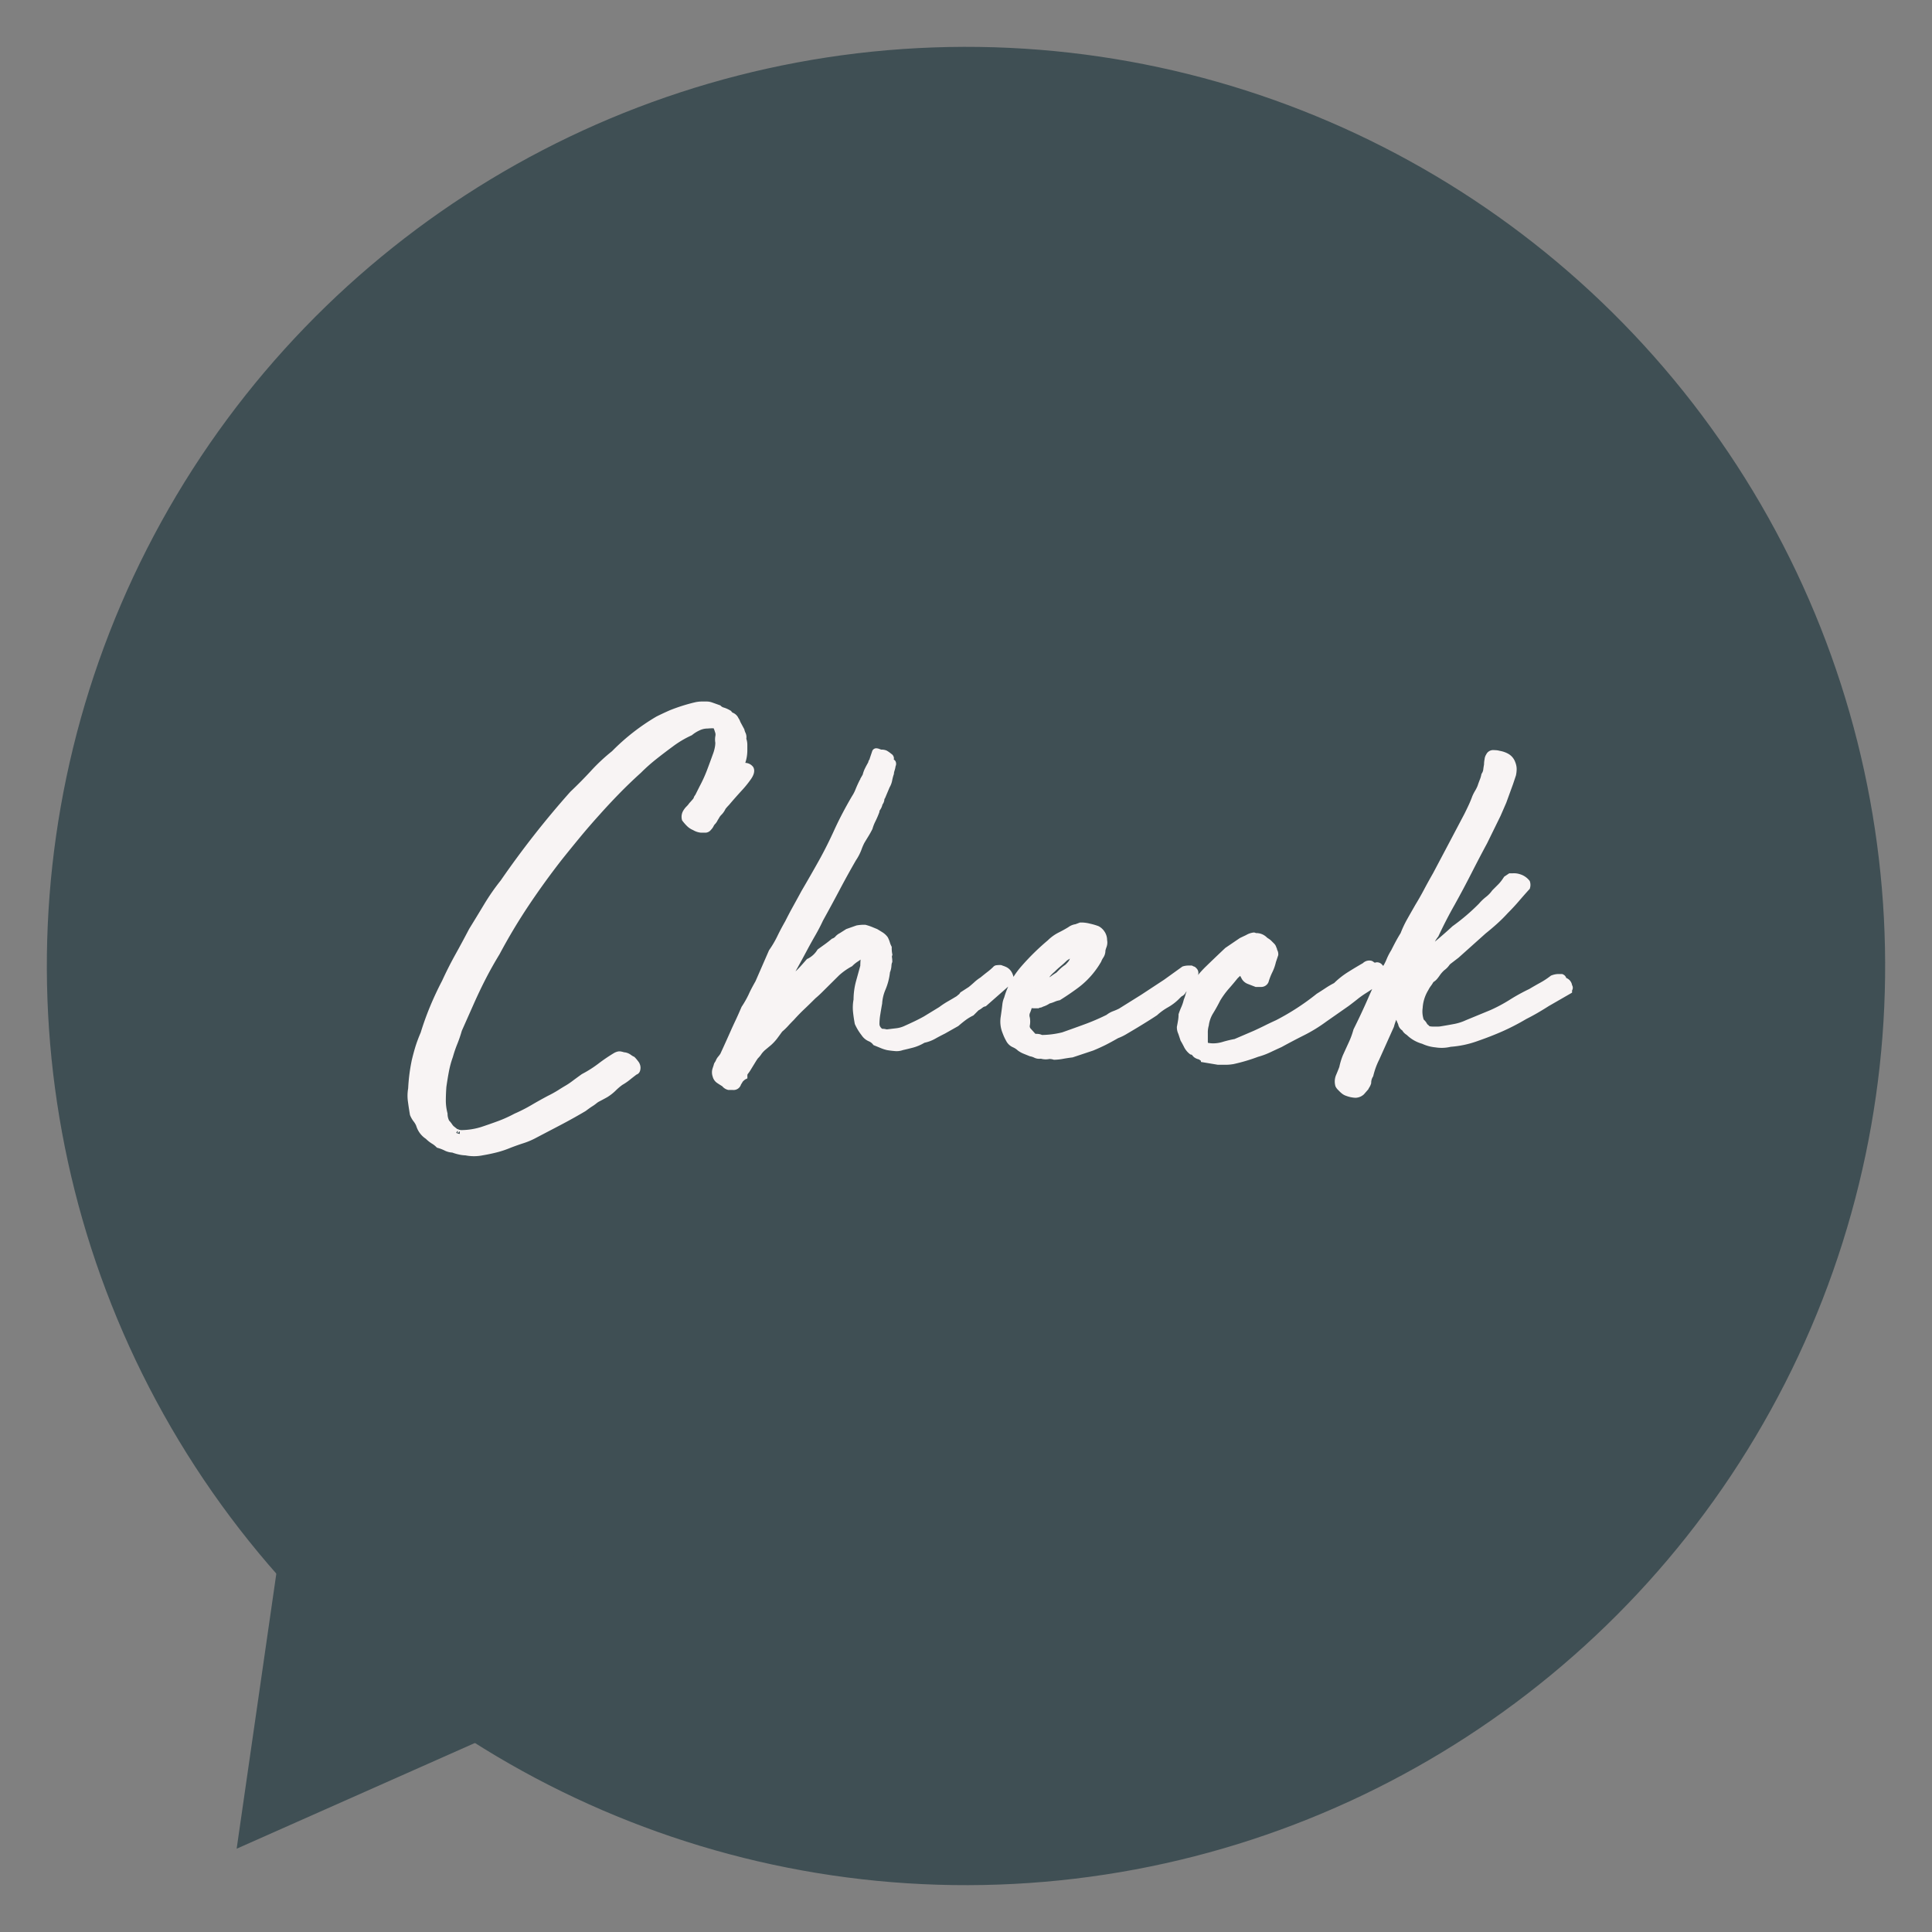 <svg xmlns="http://www.w3.org/2000/svg" width="241.722" height="241.722" viewBox="0 0 241.722 241.722"><rect x="0" y="0" width="241.722" height="241.722" fill="#808080" stroke="none"/><g transform="translate(-839.127 -7416.5)"><g transform="translate(4006.729 6076.906) rotate(87)"><circle cx="115" cy="115" r="115" transform="translate(1184 3004)" fill="#3f4f54"/><path d="M32.194.074,64.676,52.2.125,51.966Z" transform="translate(1350.984 3152.325) rotate(11)" fill="#3f4f54"/></g><path d="M-34.02-47.25a3.732,3.732,0,0,1,.84-.07h.455a1.431,1.431,0,0,1,.455.07l.98.35a1.305,1.305,0,0,0,.56.315,3.087,3.087,0,0,1,.7.315.856.856,0,0,0,.385.315.856.856,0,0,1,.385.315,2.289,2.289,0,0,0,.14.245,1.372,1.372,0,0,1,.14.315l.49.91a2.4,2.4,0,0,0,.175.49.871.871,0,0,1,.035.56,1.873,1.873,0,0,1,.14.7v.77a4.71,4.71,0,0,1-.35,1.68,1.147,1.147,0,0,0-.14.175q-.07.105.07.1,1.05,0,1.225.315t-.245.945a12.67,12.67,0,0,1-1.19,1.47q-.77.84-1.54,1.75-.14.14-.35.385t-.21.315a2.023,2.023,0,0,1-.385.525,2.023,2.023,0,0,0-.385.525,3.424,3.424,0,0,0-.21.35,1.1,1.1,0,0,1-.21.28,1.332,1.332,0,0,0-.245.35,1.332,1.332,0,0,1-.245.35q-.21.21-.28.21h-.63a2.2,2.2,0,0,1-.77-.28,1.865,1.865,0,0,1-.63-.42,5.256,5.256,0,0,1-.49-.56,1.02,1.02,0,0,1,.07-.63,2.023,2.023,0,0,1,.385-.525,3.074,3.074,0,0,0,.385-.455q.14-.14.56-.63a.2.2,0,0,1,.07-.14.4.4,0,0,1,.14-.28l.56-1.12a17.845,17.845,0,0,0,.945-2.065q.385-1.015.735-1.995a5.519,5.519,0,0,0,.245-.805,3.89,3.89,0,0,0,.1-.875,1.946,1.946,0,0,1,0-.735,1.31,1.31,0,0,0-.07-.735q-.21-.7-.385-.77a3.744,3.744,0,0,0-1.085,0,2.7,2.7,0,0,0-1.155.28,4.71,4.71,0,0,0-1.015.63,13.057,13.057,0,0,0-2.45,1.47q-1.05.77-2.065,1.575A22.439,22.439,0,0,0-41.3-39.27q-1.47,1.33-2.765,2.66t-2.415,2.59q-1.33,1.47-2.485,2.87t-2.275,2.8q-2.24,2.87-4.2,5.81t-3.64,6.09q-.98,1.61-1.785,3.185T-62.44-9.94l-1.4,3.15a15.285,15.285,0,0,1-.56,1.645A15.285,15.285,0,0,0-64.96-3.5a12.485,12.485,0,0,0-.525,1.925Q-65.66-.63-65.8.35q-.07.98-.07,1.785a6.768,6.768,0,0,0,.21,1.645,2.485,2.485,0,0,0,.28,1.12,2.781,2.781,0,0,1,.35.42,2.294,2.294,0,0,0,.28.35l.35.28v.07a.062.062,0,0,0,.07.07.564.564,0,0,0,.245.07.237.237,0,0,1,.175.07q.42.07.315.07h.245a9.059,9.059,0,0,0,2.59-.42q1.05-.35,2.1-.735a16.631,16.631,0,0,0,2.1-.945,20.329,20.329,0,0,0,2.135-1.085Q-53.41,2.52-52.36,1.96a14.724,14.724,0,0,0,1.33-.735q.49-.315.91-.56a8.754,8.754,0,0,0,.84-.56q.42-.315,1.19-.875a14.788,14.788,0,0,0,2.1-1.33,20.557,20.557,0,0,1,1.96-1.33,1.368,1.368,0,0,1,.28-.105.639.639,0,0,1,.35.035.311.311,0,0,1,.14.035.487.487,0,0,0,.21.035,1.229,1.229,0,0,1,.525.21,2.582,2.582,0,0,0,.455.28,4.092,4.092,0,0,1,.35.42.864.864,0,0,1,.21.49q0,.42-.21.42-.56.42-.945.735a6.367,6.367,0,0,1-.875.595,7.214,7.214,0,0,0-.91.77,5.5,5.5,0,0,1-.98.77q-.63.35-.91.49a2.527,2.527,0,0,0-.49.315,4.451,4.451,0,0,1-.49.35q-.28.175-.84.595-1.54.91-3.08,1.715L-54.25,6.3a8.774,8.774,0,0,1-1.54.665q-.77.245-1.68.595a11.821,11.821,0,0,1-1.68.56q-.84.21-1.68.35a4.957,4.957,0,0,1-2.03,0,3.632,3.632,0,0,1-.805-.1,5.519,5.519,0,0,1-.805-.245,1.864,1.864,0,0,1-.84-.21,5.263,5.263,0,0,0-.91-.35,3.255,3.255,0,0,0-.63-.49,3.68,3.68,0,0,1-.7-.56,2.458,2.458,0,0,1-1.05-1.4,2.737,2.737,0,0,0-.385-.665,2.736,2.736,0,0,1-.385-.665q-.14-.84-.245-1.61A4.874,4.874,0,0,1-69.58.63a22.029,22.029,0,0,1,.42-3.36q.21-.91.455-1.715A17.585,17.585,0,0,1-68.04-6.23q.49-1.61,1.155-3.22t1.5-3.22q.77-1.68,1.645-3.255t1.715-3.185q.91-1.47,1.855-3.045A26.954,26.954,0,0,1-58.1-25.13q2.03-2.94,4.2-5.7t4.48-5.355q1.33-1.26,2.59-2.625a22.567,22.567,0,0,1,2.59-2.415,26.377,26.377,0,0,1,5.46-4.27q.7-.35,1.645-.77A22.026,22.026,0,0,1-34.02-47.25Zm22.47,5.81q0-.07.28.035a1.5,1.5,0,0,0,.35.1,1.2,1.2,0,0,1,.49.07,3.5,3.5,0,0,1,.49.35q.21.14.1.21t.035.28q0,.35.175.28t.035.28a2.038,2.038,0,0,1-.1.49,2.038,2.038,0,0,0-.105.49,5.877,5.877,0,0,0-.21.805,2.176,2.176,0,0,1-.28.735l-.56,1.33a.475.475,0,0,0-.14.35.864.864,0,0,1-.21.49,1.525,1.525,0,0,1-.245.6.8.8,0,0,0-.175.455,10.925,10.925,0,0,1-.455,1.05,5.682,5.682,0,0,0-.385.98q-.21.42-.49.875t-.49.805a7.682,7.682,0,0,0-.42.98,6.055,6.055,0,0,1-.63,1.19q-1.05,1.82-2.03,3.675t-2.1,3.885q-.42.91-.945,1.82t-1.085,1.96q-.56,1.05-1.085,2T-22.75-12.95q-.21.35-.42.735a6.878,6.878,0,0,0-.35.735,12.856,12.856,0,0,1,.945-.98q.455-.42.945-.91a10.814,10.814,0,0,0,.91-.875q.42-.455.84-.945a3.424,3.424,0,0,0,1.4-1.26q.49-.35.875-.63t.805-.63a1.292,1.292,0,0,0,.525-.35,1.392,1.392,0,0,1,.455-.35l.77-.49,1.19-.42a4.8,4.8,0,0,1,.91-.07,6.619,6.619,0,0,1,.735.245q.245.105.6.245.35.21.63.385a1.81,1.81,0,0,1,.49.455,3.073,3.073,0,0,1,.21.525,3.073,3.073,0,0,0,.21.525,4.348,4.348,0,0,0,.07.84.862.862,0,0,0-.035.42,2.551,2.551,0,0,1,.035.42,1.794,1.794,0,0,0-.105.56,1.923,1.923,0,0,1-.175.7,7.1,7.1,0,0,1-.56,2.17,5.647,5.647,0,0,0-.42,1.75q-.14.77-.245,1.435a7.9,7.9,0,0,0-.1,1.225,1.2,1.2,0,0,0,.28.77.4.4,0,0,1,.14.28h.14a.554.554,0,0,0,.35.07,1.151,1.151,0,0,1,.28.035,1.151,1.151,0,0,0,.28.035Q-9.59-6.37-9-6.44A3.9,3.9,0,0,0-7.91-6.72q.63-.28,1.3-.595t1.3-.665l1.96-1.19a10.228,10.228,0,0,1,1.12-.735q.56-.315,1.12-.665a1.7,1.7,0,0,1,.245-.21,1.028,1.028,0,0,0,.245-.28l.98-.63q.35-.28.735-.63a4.729,4.729,0,0,1,.735-.56q.42-.35.875-.7a8.256,8.256,0,0,0,.8-.7q0-.07.49-.07.07,0,.07.035t.14.035a2.716,2.716,0,0,1,.35.14,1.1,1.1,0,0,1,.28.21,1.216,1.216,0,0,1,.245.385,1.162,1.162,0,0,1,.1.455.331.331,0,0,1-.28.35L1.96-10.15a1.214,1.214,0,0,0-.49.245,2.527,2.527,0,0,1-.49.315l-.63.63a6.407,6.407,0,0,0-.98.595q-.42.315-.91.735l-1.61.91q-.7.35-1.26.665A4.253,4.253,0,0,1-5.67-5.6a5.28,5.28,0,0,1-1.365.6q-.665.175-1.3.315a1.78,1.78,0,0,1-.805.1q-.455-.035-.875-.1a4.136,4.136,0,0,1-.77-.245q-.42-.175-.77-.315a1.737,1.737,0,0,0-.7-.525,1.555,1.555,0,0,1-.7-.6,6.1,6.1,0,0,1-.77-1.26q-.14-.77-.21-1.435a5.061,5.061,0,0,1,.07-1.435,8.386,8.386,0,0,1,.28-2.17l.56-2.03q0-.28.035-.84t.035-.91l-.42.14a4.325,4.325,0,0,1-.735.6,4.326,4.326,0,0,0-.735.6,8.432,8.432,0,0,0-1.68,1.19l-.7.7-.7.7-.735.735q-.385.385-.805.735-.77.77-1.4,1.365T-22.19-8.33q-.42.42-.735.77a7.113,7.113,0,0,1-.735.7q-.35.49-.665.91a5.358,5.358,0,0,1-.805.84l-.63.525a3.732,3.732,0,0,0-.49.525,2.774,2.774,0,0,1-.385.49,1.951,1.951,0,0,0-.315.42l-.77,1.26q-.14.21-.28.385a.829.829,0,0,0-.14.525,2.562,2.562,0,0,0-.49.42,2.288,2.288,0,0,1-.14.245,2.288,2.288,0,0,0-.14.245q-.07.35-.56.35h-.49a.881.881,0,0,1-.49-.35q-.35-.21-.665-.42a.856.856,0,0,1-.385-.56,1.075,1.075,0,0,1,0-.77l.14-.42a.34.34,0,0,1,.07-.175,2.288,2.288,0,0,0,.14-.245,1.311,1.311,0,0,1,.245-.42,4.923,4.923,0,0,0,.315-.42q.42-.91.735-1.61t.595-1.33q.28-.63.6-1.3t.735-1.645a12.711,12.711,0,0,0,.91-1.61q.28-.63.84-1.61l1.68-3.85a13.141,13.141,0,0,0,1.05-1.785q.42-.875.98-1.855.49-.98,1.015-1.925t1.015-1.855q1.19-2.03,2.2-3.85t2-3.99q.91-1.96,2.1-3.99a5.138,5.138,0,0,0,.49-.945q.21-.525.49-1.085a.4.4,0,0,0,.14-.28l.28-.49a3.117,3.117,0,0,1,.28-.77q.21-.42.42-.77a.465.465,0,0,1,.1-.28.465.465,0,0,0,.1-.28ZM14.07-19.67h.21a4.293,4.293,0,0,1,.875.14,6.888,6.888,0,0,1,.945.28,1.466,1.466,0,0,1,.525.49,1.428,1.428,0,0,1,.245.84,1.134,1.134,0,0,1-.035.63,5.156,5.156,0,0,0-.175.56,1.124,1.124,0,0,1-.175.665,2.832,2.832,0,0,0-.315.595q-.21.35-.35.56t-.35.49a10.094,10.094,0,0,1-1.995,1.995q-1.085.805-2.2,1.505a3.155,3.155,0,0,0-.665.21,3.155,3.155,0,0,1-.665.21q-.07.14-.84.42a.285.285,0,0,1-.21.07.537.537,0,0,0-.21.07H8.19a.465.465,0,0,1-.245-.035.277.277,0,0,0-.175-.035q.07,0-.21-.14A3.87,3.87,0,0,1,7.28-9.1a1.252,1.252,0,0,0-.07.91,2.279,2.279,0,0,1,0,.805.908.908,0,0,0,.21.8l.63.7a.683.683,0,0,0,.49.14,1,1,0,0,1,.56.14,11.506,11.506,0,0,0,2.8-.35q1.19-.42,2.73-.98a27.848,27.848,0,0,0,2.94-1.26,2.6,2.6,0,0,1,.735-.42,7.666,7.666,0,0,0,.805-.35l2.8-1.75,2.87-1.89,2.24-1.61a1.821,1.821,0,0,1,.56-.07h.28q.28.14.245.1l.1.105a.373.373,0,0,1,.035.42.514.514,0,0,0,.035.49l-.14.35a8.574,8.574,0,0,1-.77.6q-.63.455-.63.595-.14.21-.21.21t-.42.35a5.942,5.942,0,0,1-1.4,1.085,7.812,7.812,0,0,0-1.4,1.015q-.42.28-1.085.7t-1.365.84q-.7.42-1.3.77a5.565,5.565,0,0,1-1.015.49q-.98.56-1.61.875t-1.47.665l-2.52.84q-.56.07-1.155.175A5.985,5.985,0,0,1,10.78-3.5a1.683,1.683,0,0,0-.805-.07A2.01,2.01,0,0,1,9.1-3.64a.954.954,0,0,1-.63-.07,2.5,2.5,0,0,0-.63-.21l-.7-.28a2.739,2.739,0,0,1-.63-.35,2.778,2.778,0,0,0-.7-.455,1.213,1.213,0,0,1-.63-.6,6.026,6.026,0,0,1-.42-.91A3.3,3.3,0,0,1,4.55-8.3q.14-.945.21-1.575a2.723,2.723,0,0,1,.21-.77,9.536,9.536,0,0,1,2.1-3.78,29.182,29.182,0,0,1,3.22-3.15,4.821,4.821,0,0,1,1.26-.91q.7-.35,1.26-.7a1.361,1.361,0,0,1,.7-.28Zm-2.03,3.85q-.35.35-.8.735t-.805.735a4.2,4.2,0,0,0-.77.84,6.149,6.149,0,0,1-.77.91,1.166,1.166,0,0,1-.42.77l.84-.42a2.129,2.129,0,0,0,.315-.245.8.8,0,0,1,.315-.175,3.8,3.8,0,0,0,.77-.42,7.376,7.376,0,0,1,.63-.42l.455-.455a4.4,4.4,0,0,1,.665-.525q.28-.28.455-.49a1.968,1.968,0,0,0,.315-.63l.49-.98.07-.28-.42.21a3.424,3.424,0,0,0-.35.21Zm22.19-1.96q.14-.07.735-.35a2.773,2.773,0,0,1,.735-.28q.07,0,.07.035t.07.035h.07a1.426,1.426,0,0,1,1.05.35,1.627,1.627,0,0,0,.315.245,1.627,1.627,0,0,1,.315.245l.315.315a.535.535,0,0,1,.175.385q.07,0,.07.14a.34.34,0,0,0,.07.175.573.573,0,0,1,.07.315l-.28.84a5.146,5.146,0,0,1-.42,1.19,7.882,7.882,0,0,0-.49,1.26.5.5,0,0,1-.49.28h-.56l-.91-.35a.979.979,0,0,1-.525-.49,7.278,7.278,0,0,0-.455-.77h-.14a.878.878,0,0,1-.245.28,5.944,5.944,0,0,0-.455.42q-.56.7-1.12,1.33a10.99,10.99,0,0,0-1.12,1.54q-.42.84-.875,1.575A4.344,4.344,0,0,0,29.61-7.42a3.5,3.5,0,0,0-.14,1.085V-5.25a1.622,1.622,0,0,0,.035.315,1.475,1.475,0,0,1,.035.245q.35.07.595.1a3.717,3.717,0,0,0,.525.035,4.631,4.631,0,0,0,1.33-.21,13.548,13.548,0,0,1,1.47-.35l2.45-1.05q.77-.35,1.4-.665t1.4-.665a30.712,30.712,0,0,0,5.18-3.36q.56-.35,1.085-.7a10.086,10.086,0,0,1,1.085-.63,9.8,9.8,0,0,1,1.715-1.365Q48.72-14.14,49.7-14.7a.63.63,0,0,1,.56-.21.287.287,0,0,1,.175.105.287.287,0,0,0,.175.1.394.394,0,0,0,.42.035q.21-.1.42.175a1.1,1.1,0,0,0,.28.21q.14.07.21.42a.591.591,0,0,1-.35.49,8.529,8.529,0,0,1-1.05.91q-.49.35-1.05.7a11.452,11.452,0,0,0-1.085.77q-.525.42-1.085.84l-2.8,1.96a18.7,18.7,0,0,1-2.73,1.68q-1.4.7-2.8,1.47-.77.35-1.435.665a8.681,8.681,0,0,1-1.435.525,21.421,21.421,0,0,1-3.08.91,5.1,5.1,0,0,1-.84.07h-.91l-1.68-.28a.124.124,0,0,0-.14-.14.4.4,0,0,1-.28-.14.481.481,0,0,0-.245-.105,1.1,1.1,0,0,1-.385-.175,1.7,1.7,0,0,1-.21-.245A.6.6,0,0,0,28-4.13a2.066,2.066,0,0,1-.56-.7q-.21-.42-.42-.77l-.28-.84a1.389,1.389,0,0,1-.14-.63q.07-.35.14-.77a4.713,4.713,0,0,0,.07-.77,8.244,8.244,0,0,1,.315-.805,5.58,5.58,0,0,0,.315-.945,6.784,6.784,0,0,0,.245-.735,1.671,1.671,0,0,1,.455-.735,11.276,11.276,0,0,1,1.925-2.45q1.155-1.12,2.415-2.31Zm33.6-8.05h.28a2.048,2.048,0,0,1,.7.07,1.878,1.878,0,0,1,.98.63.871.871,0,0,1,0,.49q-.7.77-1.295,1.47T67.13-21.7a18.805,18.805,0,0,1-1.365,1.365q-.665.6-1.365,1.155l-3.36,3.01-.91.7a1.507,1.507,0,0,0-.385.385,2.1,2.1,0,0,1-.455.455,4.13,4.13,0,0,0-.7.77,4.924,4.924,0,0,1-.315.42,1.392,1.392,0,0,1-.455.35,3.678,3.678,0,0,1-.35.56,3.678,3.678,0,0,0-.35.56,5.287,5.287,0,0,0-.77,2.38,3.716,3.716,0,0,0,.21,1.89q.21.07.49.63.07,0,.21.14v.07l.28.14a2.6,2.6,0,0,0,.63.07h.595a3.114,3.114,0,0,0,.6-.07q.84-.14,1.575-.28a6.65,6.65,0,0,0,1.505-.49l3.08-1.26A19.719,19.719,0,0,0,68-10.08a22.757,22.757,0,0,1,2.415-1.33q.7-.42,1.4-.805a10.058,10.058,0,0,0,1.33-.875,2.222,2.222,0,0,1,.63-.14h.42q.14.07.14.175t.21.245q.56.28.49.63.14.14.07.245a.431.431,0,0,0-.07.245l-2.66,1.54q-.77.49-1.435.875T69.58-8.54A28,28,0,0,1,66.6-7q-1.435.63-3.045,1.19a12.165,12.165,0,0,1-1.575.455,12.639,12.639,0,0,1-1.715.245,4.314,4.314,0,0,1-1.75.07,4.436,4.436,0,0,1-1.54-.42,3.982,3.982,0,0,1-1.82-1.05,1.1,1.1,0,0,1-.28-.21.879.879,0,0,1-.21-.35q-.28,0-.42-.56a4.349,4.349,0,0,1-.49-1.96,10.321,10.321,0,0,0-.98,2.31L50.96-3.22A9.545,9.545,0,0,0,50.5-2.17q-.175.49-.315,1.05a1.96,1.96,0,0,0-.28.98,1.372,1.372,0,0,1-.14.315,2.288,2.288,0,0,0-.14.245l-.49.56a1.121,1.121,0,0,1-.7.28,3.358,3.358,0,0,1-.98-.21,1.226,1.226,0,0,1-.35-.175A2.628,2.628,0,0,1,46.83.63L46.585.385A.934.934,0,0,1,46.41.14a1.608,1.608,0,0,1,.07-1.05q.21-.49.42-1.05.07-.35.175-.7t.245-.7q.35-.77.735-1.61a10.534,10.534,0,0,0,.6-1.61q.98-1.96,1.82-3.885t1.75-3.815a6.883,6.883,0,0,0,.56-1.085,6.882,6.882,0,0,1,.56-1.085q.28-.56.56-1.085t.63-1.085a12.865,12.865,0,0,1,.805-1.715q.455-.8,1.015-1.785.56-.91,1.12-1.96t1.12-2.03l1.89-3.57,2.03-3.85q.28-.56.525-1.085T63.49-35.7a4.9,4.9,0,0,1,.35-.7,4.9,4.9,0,0,0,.35-.7q.14-.42.28-.77a3.991,3.991,0,0,0,.21-.7,1.663,1.663,0,0,0,.245-.665q.035-.315.105-.665a2.6,2.6,0,0,1,.07-.63.753.753,0,0,1,.14-.42q.14-.35.63-.28a1.551,1.551,0,0,1,.49.07,2.823,2.823,0,0,1,.945.315,1.446,1.446,0,0,1,.665.805,1.792,1.792,0,0,1,.14.665,3.394,3.394,0,0,1-.07.665l-.35,1.05-.84,2.31-.7,1.61-1.68,3.43q-.98,1.82-1.96,3.745T60.48-22.75q-.56.98-1.085,2T58.38-18.69a4.322,4.322,0,0,0-.49.77q-.21.42-.49.91l-.84,1.47.7-.63q.98-.84,1.855-1.575T60.9-19.32a26.217,26.217,0,0,0,3.36-2.87A5.551,5.551,0,0,1,65.1-23a4.256,4.256,0,0,0,.84-.875l.7-.7a5.037,5.037,0,0,0,.63-.77l.14-.21Z" transform="translate(960.272 7552.09)" fill="#f8f4f4"/><path d="M-33.18-47.82h.455a1.935,1.935,0,0,1,.613.1l.01,0,1.086.388.079.08a.824.824,0,0,0,.35.19,3.6,3.6,0,0,1,.814.365l.1.058.062.094a.358.358,0,0,0,.166.133,1.352,1.352,0,0,1,.6.5l.017.026.014.028a1.8,1.8,0,0,0,.109.191,1.742,1.742,0,0,1,.184.392l.5.929.015.061a1.911,1.911,0,0,0,.137.388,1.268,1.268,0,0,1,.1.734,2.344,2.344,0,0,1,.126.75v.77a4.922,4.922,0,0,1-.256,1.5,1.267,1.267,0,0,1,1,.534c.323.582-.12,1.247-.266,1.465A13.213,13.213,0,0,1-28.4-36.622c-.506.553-1.02,1.136-1.527,1.735l-.028.031c-.084.084-.193.2-.324.357-.044.051-.073.088-.093.114l-.05.1a2.531,2.531,0,0,1-.479.655,1.534,1.534,0,0,0-.291.4l-.014.028-.017.026a2.9,2.9,0,0,0-.179.3,1.6,1.6,0,0,1-.3.41.844.844,0,0,0-.151.22,1.836,1.836,0,0,1-.339.48.923.923,0,0,1-.634.356h-.63a2.382,2.382,0,0,1-.976-.324,2.373,2.373,0,0,1-.778-.523,5.78,5.78,0,0,1-.536-.614l-.061-.081-.024-.1A1.51,1.51,0,0,1-35.744-34l.017-.038a2.53,2.53,0,0,1,.479-.655,2.6,2.6,0,0,0,.322-.379l.027-.041.035-.035c.053-.053.176-.186.459-.514a.689.689,0,0,1,.051-.1.922.922,0,0,1,.2-.365l.535-1.069A17.43,17.43,0,0,0-32.7-39.2c.254-.67.5-1.339.732-1.986l.007-.018a5.05,5.05,0,0,0,.222-.732,3.447,3.447,0,0,0,.092-.718,2.467,2.467,0,0,1,.008-.869.813.813,0,0,0-.042-.46l-.015-.042a3.2,3.2,0,0,0-.162-.447l-.1,0c-.167,0-.4.011-.688.034h-.038a2.224,2.224,0,0,0-.942.232,4.235,4.235,0,0,0-.908.562l-.048.04-.057.027A12.626,12.626,0,0,0-37-42.167l-.013.01c-.691.507-1.381,1.033-2.05,1.564a22.045,22.045,0,0,0-1.882,1.677l-.018.017c-.968.875-1.89,1.763-2.742,2.638s-1.661,1.743-2.4,2.573c-.88.973-1.711,1.933-2.473,2.856s-1.526,1.864-2.268,2.791c-1.478,1.894-2.883,3.838-4.177,5.778s-2.508,3.972-3.615,6.048l-.014.025c-.644,1.058-1.238,2.118-1.767,3.153s-1.056,2.147-1.563,3.3l-1.385,3.117a15.948,15.948,0,0,1-.568,1.662,14.857,14.857,0,0,0-.542,1.591l-.012.037a12.04,12.04,0,0,0-.5,1.848c-.114.615-.218,1.25-.309,1.887-.045.632-.067,1.214-.067,1.732a6.3,6.3,0,0,0,.2,1.524l.015.06V3.78a1.939,1.939,0,0,0,.195.829,3.21,3.21,0,0,1,.351.434,1.884,1.884,0,0,0,.2.256l.467.374a.74.74,0,0,1,.232.084l.155.029.066.015h.144a8.6,8.6,0,0,0,2.439-.4c.69-.23,1.389-.475,2.079-.728A16.212,16.212,0,0,0-56.8,3.759l.035-.017a19.918,19.918,0,0,0,2.083-1.058c.679-.4,1.38-.79,2.083-1.165l.012-.006A14.314,14.314,0,0,0-51.3.8c.331-.213.644-.405.928-.571A8.292,8.292,0,0,0-49.58-.3c.281-.211.684-.507,1.2-.879l.029-.021.031-.017A14.359,14.359,0,0,0-46.295-2.5a21.152,21.152,0,0,1,2.008-1.362l.034-.018a1.874,1.874,0,0,1,.382-.143,1.074,1.074,0,0,1,.565.026.811.811,0,0,1,.231.064H-43l.049.01a1.69,1.69,0,0,1,.739.31,2.109,2.109,0,0,0,.366.223l.073.036.057.057a4.515,4.515,0,0,1,.4.474,1.322,1.322,0,0,1,.31.79c0,.6-.281.812-.495.884-.33.249-.613.47-.844.658a6.873,6.873,0,0,1-.921.629,6.746,6.746,0,0,0-.827.7,6.026,6.026,0,0,1-1.069.84l-.022.013c-.43.239-.734.4-.929.5a2.038,2.038,0,0,0-.394.252,4.974,4.974,0,0,1-.545.39c-.174.109-.445.3-.805.571l-.022.016-.024.014c-1.029.608-2.073,1.189-3.1,1.728l-3.006,1.573a9.312,9.312,0,0,1-1.624.7c-.5.159-1.053.355-1.646.583a12.378,12.378,0,0,1-1.745.581c-.567.142-1.141.261-1.708.356a5.47,5.47,0,0,1-2.174.008,4.244,4.244,0,0,1-.867-.117,6.251,6.251,0,0,1-.792-.234,2.4,2.4,0,0,1-.964-.26,4.785,4.785,0,0,0-.824-.316l-.125-.036-.092-.092a2.769,2.769,0,0,0-.534-.415,4.143,4.143,0,0,1-.758-.6,2.953,2.953,0,0,1-1.206-1.623,2.257,2.257,0,0,0-.309-.527,3.25,3.25,0,0,1-.455-.786l-.02-.05-.009-.053c-.094-.562-.177-1.109-.247-1.625A5.394,5.394,0,0,1-70.078.575a22.669,22.669,0,0,1,.428-3.4l0-.014c.142-.615.3-1.2.464-1.748A18.1,18.1,0,0,1-68.51-6.4c.328-1.075.719-2.165,1.163-3.239s.956-2.172,1.518-3.249c.515-1.122,1.072-2.225,1.657-3.278s1.153-2.109,1.709-3.173l.018-.032c.6-.973,1.225-2,1.851-3.039A27.592,27.592,0,0,1-58.5-25.429c1.35-1.954,2.766-3.877,4.208-5.715s2.961-3.653,4.5-5.379l.029-.03c.874-.828,1.738-1.7,2.566-2.6a23.2,23.2,0,0,1,2.625-2.45,26.974,26.974,0,0,1,5.544-4.329l.026-.014c.471-.235,1.031-.5,1.666-.78a22.228,22.228,0,0,1,3.193-1.007A4.141,4.141,0,0,1-33.18-47.82Zm.748,1.043a.943.943,0,0,0-.293-.043h-.455a3.191,3.191,0,0,0-.719.055,21.691,21.691,0,0,0-3.033.952c-.615.273-1.157.527-1.611.754a26.015,26.015,0,0,0-5.343,4.183l-.021.021-.023.018a22.172,22.172,0,0,0-2.532,2.362c-.839.909-1.713,1.795-2.6,2.634-1.521,1.706-3.017,3.494-4.446,5.315s-2.841,3.738-4.182,5.68l-.021.028a26.58,26.58,0,0,0-2.027,2.92c-.625,1.041-1.247,2.063-1.849,3.035-.557,1.067-1.133,2.137-1.713,3.18s-1.122,2.117-1.628,3.221l-.011.023c-.55,1.055-1.05,2.125-1.486,3.18s-.818,2.122-1.139,3.175l-.008.026-.011.025A17.179,17.179,0,0,0-68.227-4.3c-.159.521-.308,1.085-.445,1.675A21.627,21.627,0,0,0-69.08.652V.686l-.006.034A4.4,4.4,0,0,0-69.12,2.1c.067.489.145,1.006.233,1.539a2.27,2.27,0,0,0,.3.5,3.249,3.249,0,0,1,.455.786l.014.039a1.956,1.956,0,0,0,.841,1.125l.046.029.039.039a3.2,3.2,0,0,0,.6.485,3.791,3.791,0,0,1,.632.474,5.716,5.716,0,0,1,.875.347,1.36,1.36,0,0,0,.616.157h.1l.089.036a5.047,5.047,0,0,0,.732.222,3.158,3.158,0,0,0,.693.092h.05l.049.01a4.478,4.478,0,0,0,1.827,0l.023,0c.544-.091,1.1-.206,1.641-.342A11.375,11.375,0,0,0-57.662,7.1l.013-.005c.613-.236,1.188-.439,1.708-.6a8.313,8.313,0,0,0,1.452-.627l.007,0,3.01-1.575c1.007-.526,2.027-1.094,3.034-1.688.377-.282.656-.479.853-.6a3.975,3.975,0,0,0,.435-.31,3.038,3.038,0,0,1,.587-.378c.178-.089.473-.248.879-.473A5.017,5.017,0,0,0-44.8.136a7.749,7.749,0,0,1,.973-.823L-43.81-.7l.022-.013a5.9,5.9,0,0,0,.806-.548c.261-.213.584-.465.962-.748l.01-.007s0-.005,0-.008a.572.572,0,0,0-.11-.194c-.115-.154-.2-.252-.254-.314a2.885,2.885,0,0,1-.464-.3.692.692,0,0,0-.27-.1A.946.946,0,0,1-43.445-3h-.036l-.077-.026a.4.4,0,0,0-.085-.021.873.873,0,0,0-.148.056A20.132,20.132,0,0,0-45.685-1.7,15.311,15.311,0,0,1-47.824-.345c-.495.36-.883.646-1.156.85a9.3,9.3,0,0,1-.888.592c-.272.159-.572.343-.892.549A15.233,15.233,0,0,1-52.13,2.4c-.689.367-1.376.752-2.042,1.142a20.916,20.916,0,0,1-2.17,1.1,17.2,17.2,0,0,1-2.146.964c-.7.257-1.413.506-2.114.74l-.014,0A9.6,9.6,0,0,1-63.35,6.8h-.269V5.939l-.291.291.058-.349a.505.505,0,0,0-.048.036v.1a.4.4,0,0,0-.011-.093.494.494,0,0,0-.159.309.5.5,0,0,0,.348.536c-.008,0-.059-.014-.27-.049L-64.15,6.7l-.044-.044a1.058,1.058,0,0,1-.285-.081.548.548,0,0,1-.389-.356l-.216-.173-.02-.02a2.8,2.8,0,0,1-.343-.426,2.3,2.3,0,0,0-.288-.344l-.057-.057-.036-.073a3.009,3.009,0,0,1-.332-1.28,7.276,7.276,0,0,1-.211-1.709c0-.546.024-1.158.071-1.821l0-.035c.094-.657.2-1.312.318-1.945a13.033,13.033,0,0,1,.539-1.984,15.906,15.906,0,0,1,.573-1.681,14.85,14.85,0,0,0,.542-1.591l.01-.037,1.415-3.185c.514-1.168,1.048-2.3,1.587-3.349s1.142-2.13,1.8-3.205c1.121-2.1,2.351-4.159,3.659-6.12s2.728-3.926,4.222-5.84l0,0c.745-.932,1.512-1.876,2.28-2.806s1.612-1.906,2.5-2.887c.745-.838,1.563-1.715,2.428-2.6s1.8-1.787,2.779-2.674a23.041,23.041,0,0,1,1.959-1.744c.677-.537,1.374-1.069,2.073-1.581a13.538,13.538,0,0,1,2.482-1.5,5.3,5.3,0,0,1,1.072-.657,3.221,3.221,0,0,1,1.348-.328c.31-.024.555-.035.746-.035a1.461,1.461,0,0,1,.544.071c.284.114.473.414.672,1.071a1.809,1.809,0,0,1,.089.988,1.458,1.458,0,0,0,0,.548l.01.049v.05a4.408,4.408,0,0,1-.118.987,6.067,6.067,0,0,1-.264.869c-.232.651-.48,1.322-.735,2a18.428,18.428,0,0,1-.968,2.117l-.593,1.187-.051.051v.14l-.07.07v.048l-.12.14c-.265.309-.442.509-.551.623a3.645,3.645,0,0,1-.42.49,1.549,1.549,0,0,0-.282.376.676.676,0,0,0-.05.224,4.984,4.984,0,0,0,.367.408,1.357,1.357,0,0,0,.462.309l.038.017a2.276,2.276,0,0,0,.554.227h.483l.066-.064a.844.844,0,0,0,.151-.22,1.835,1.835,0,0,1,.339-.48.6.6,0,0,0,.116-.15,3.744,3.744,0,0,1,.225-.379,2.543,2.543,0,0,1,.464-.626,1.572,1.572,0,0,0,.266-.347,1.438,1.438,0,0,1,.3-.464c.143-.166.261-.3.361-.4.511-.6,1.029-1.192,1.54-1.749A12.24,12.24,0,0,0-28-38.707a1.387,1.387,0,0,0,.2-.4,2.5,2.5,0,0,0-.768-.081.571.571,0,0,1-.53-.293.558.558,0,0,1,.044-.589,1.815,1.815,0,0,1,.122-.163,4.152,4.152,0,0,0,.284-1.415v-.77a1.365,1.365,0,0,0-.1-.514l-.055-.138.029-.146a.478.478,0,0,0,.008-.238,2.836,2.836,0,0,1-.2-.53l-.482-.9-.014-.041a.917.917,0,0,0-.082-.2,2.722,2.722,0,0,1-.154-.264.364.364,0,0,0-.152-.114,1.36,1.36,0,0,1-.528-.394,2.531,2.531,0,0,0-.5-.217,1.862,1.862,0,0,1-.679-.357Zm20.927,4.809a1.176,1.176,0,0,1,.411.095c.124.047.187.066.214.073a1.525,1.525,0,0,1,.674.123,3.354,3.354,0,0,1,.562.394.7.7,0,0,1,.344.559.556.556,0,0,1-.021.152l.014.021a.537.537,0,0,1,.183.168.717.717,0,0,1,.028.664,3.018,3.018,0,0,1-.12.524,1.832,1.832,0,0,0-.084.349v.081l-.026.074a5.407,5.407,0,0,0-.192.736,2.679,2.679,0,0,1-.324.871l-.585,1.389-.063.063s0,0,0,0a1.245,1.245,0,0,1-.244.7,1.976,1.976,0,0,1-.3.678.388.388,0,0,0-.082.164V-34l-.032.085a11.475,11.475,0,0,1-.476,1.1,5.211,5.211,0,0,0-.351.894l-.013.045-.021.042c-.146.292-.318.6-.511.913-.181.294-.341.558-.477.784a7.173,7.173,0,0,0-.384.9,6.4,6.4,0,0,1-.677,1.291c-.692,1.2-1.37,2.427-2.016,3.65s-1.354,2.533-2.1,3.877c-.283.612-.606,1.233-.958,1.844s-.708,1.253-1.077,1.945-.739,1.373-1.089,2q-.159.285-.315.576c.184-.172.36-.349.525-.528.275-.3.553-.611.828-.931l.08-.093.114-.046a2.977,2.977,0,0,0,1.179-1.086l.048-.068.068-.048c.324-.232.618-.443.872-.627s.509-.384.779-.61l.061-.051.074-.029a.8.8,0,0,0,.327-.206,1.884,1.884,0,0,1,.591-.465l.8-.508,1.277-.451.035-.007a5.229,5.229,0,0,1,1.008-.08h.07l.067.019a7,7,0,0,1,.795.266c.159.068.356.149.584.24l.037.015.034.021c.235.141.45.272.638.39a2.316,2.316,0,0,1,.625.579l.027.036.02.04a3.584,3.584,0,0,1,.244.611,2.594,2.594,0,0,0,.176.439l.053.106v.118a3.881,3.881,0,0,0,.06.742l.026.13-.042.126a.361.361,0,0,0-.016.18,3.064,3.064,0,0,1,.042.5v.118l-.05.1a1.825,1.825,0,0,0-.057.384,2.534,2.534,0,0,1-.182.787,7.756,7.756,0,0,1-.589,2.232,5.178,5.178,0,0,0-.384,1.6l0,.026,0,.025c-.092.507-.174.986-.243,1.424a7.438,7.438,0,0,0-.1,1.147.7.7,0,0,0,.157.441,1.116,1.116,0,0,1,.091.109h.019l.068.068.075,0a1.657,1.657,0,0,1,.4.05.655.655,0,0,0,.132.02c.361-.045.738-.091,1.123-.136a3.419,3.419,0,0,0,.944-.242c.414-.184.845-.382,1.281-.589s.852-.42,1.258-.645L-3.64-9.585a10.757,10.757,0,0,1,1.155-.756c.349-.2.7-.406,1.054-.624a2.051,2.051,0,0,1,.272-.226.865.865,0,0,0,.113-.146l.058-.087L.058-12.1c.218-.175.451-.375.691-.593a5.324,5.324,0,0,1,.78-.6c.275-.229.565-.46.861-.688A7.925,7.925,0,0,0,3.1-14.59a.638.638,0,0,1,.449-.237,3.249,3.249,0,0,1,.438-.023.607.607,0,0,1,.3.072l.072.024a3.174,3.174,0,0,1,.415.167,1.6,1.6,0,0,1,.41.3,1.713,1.713,0,0,1,.351.542,1.859,1.859,0,0,1,.118.374A11.2,11.2,0,0,1,6.695-14.75a29.831,29.831,0,0,1,3.258-3.19,5.341,5.341,0,0,1,1.374-.987c.448-.224.856-.45,1.213-.673a1.939,1.939,0,0,1,.867-.355l.573-.215h.3a4.678,4.678,0,0,1,.99.153,7.3,7.3,0,0,1,1.016.3l.038.017a1.961,1.961,0,0,1,.711.65,1.909,1.909,0,0,1,.335,1.078,1.613,1.613,0,0,1-.066.854,4.711,4.711,0,0,0-.144.451,1.576,1.576,0,0,1-.267.889,2.35,2.35,0,0,0-.258.49l-.015.037-.021.034c-.146.243-.264.432-.363.58s-.221.319-.366.513a10.648,10.648,0,0,1-2.1,2.1c-.73.542-1.483,1.056-2.238,1.527l-.077.048-.09.018a2.67,2.67,0,0,0-.56.177,3.641,3.641,0,0,1-.615.209,3.313,3.313,0,0,1-.85.407.79.79,0,0,1-.4.125l-.04.019L8.8-9.44H8.19a1.551,1.551,0,0,1-.258-.017A4.218,4.218,0,0,1,7.74-8.9a.767.767,0,0,0-.055.555l.011.037a2.715,2.715,0,0,1,.011.992.457.457,0,0,0,.068.385l.018.019.594.66a.65.65,0,0,0,.154.014,1.593,1.593,0,0,1,.687.139,11.081,11.081,0,0,0,2.529-.329c.783-.276,1.692-.6,2.7-.97A27.509,27.509,0,0,0,17.3-8.615a3.087,3.087,0,0,1,.833-.465,7.163,7.163,0,0,0,.731-.317l2.775-1.734L24.5-13.012,26.79-14.66l.072-.024a2.279,2.279,0,0,1,.718-.1h.4l.106.053.111.055a.5.5,0,0,1,.257.138h0l0,0,0,0,.105.105a.813.813,0,0,1,.186.837,12.281,12.281,0,0,1,.967-1.053c.768-.745,1.582-1.523,2.42-2.315l.029-.027,1.811-1.231.03-.015c.1-.049.341-.165.746-.355a2.432,2.432,0,0,1,.948-.328.607.607,0,0,1,.295.071,1.865,1.865,0,0,1,1.319.5,1.137,1.137,0,0,0,.219.17,2.134,2.134,0,0,1,.411.32l.315.315a1.077,1.077,0,0,1,.293.5.671.671,0,0,1,.094.289,1.05,1.05,0,0,1,.144.578v.081l-.3.893a5.665,5.665,0,0,1-.455,1.279,7.422,7.422,0,0,0-.458,1.18l-.012.041-.019.039a.994.994,0,0,1-.937.556h-.653l-1-.386a1.469,1.469,0,0,1-.787-.731q-.064-.128-.145-.269c-.089.076-.2.18-.33.31-.371.463-.748.91-1.119,1.328A10.51,10.51,0,0,0,31.517-10.4c-.283.564-.581,1.1-.887,1.595A3.868,3.868,0,0,0,30.1-7.344L30.1-7.3l-.013.04a3.039,3.039,0,0,0-.114.927V-5.25a.947.947,0,0,0,.011.134c.082.014.157.026.225.036a3.236,3.236,0,0,0,.454.03,4.155,4.155,0,0,0,1.186-.189,14.063,14.063,0,0,1,1.468-.353l2.393-1.026c.5-.229.967-.449,1.378-.655s.893-.435,1.406-.668a30.354,30.354,0,0,0,5.086-3.3l.023-.018.025-.015c.367-.229.728-.462,1.073-.692a10.651,10.651,0,0,1,1.066-.625,10.361,10.361,0,0,1,1.745-1.377c.607-.382,1.233-.758,1.862-1.119a1.155,1.155,0,0,1,.89-.323.728.728,0,0,1,.486.21h.016l.1.064a.743.743,0,0,1,.287-.058.859.859,0,0,1,.679.37.678.678,0,0,0,.095.076,6.111,6.111,0,0,0,.4-.8,7.389,7.389,0,0,1,.587-1.144c.184-.368.371-.73.556-1.076s.393-.707.622-1.074a13.406,13.406,0,0,1,.819-1.737c.3-.536.645-1.137,1.016-1.787l.008-.014c.366-.6.738-1.246,1.1-1.933s.75-1.383,1.123-2.036l1.886-3.563,2.027-3.844c.183-.366.357-.725.517-1.068s.305-.689.44-1.049l0-.01a5.425,5.425,0,0,1,.385-.772,4.43,4.43,0,0,0,.309-.615c.094-.282.19-.546.285-.783a3.511,3.511,0,0,0,.184-.612l.017-.085.045-.074a1.183,1.183,0,0,0,.177-.463c.023-.209.058-.431.1-.66A3.128,3.128,0,0,1,64.6-40.6a1.247,1.247,0,0,1,.2-.59.959.959,0,0,1,.919-.555,1.561,1.561,0,0,1,.188.012,2.07,2.07,0,0,1,.568.081,3.341,3.341,0,0,1,1.069.363,1.936,1.936,0,0,1,.894,1.065,2.292,2.292,0,0,1,.174.846,3.909,3.909,0,0,1-.08.763l-.006.031-.364,1.092-.851,2.338L66.6-33.52,64.91-30.073c-.649,1.2-1.306,2.461-1.955,3.735s-1.339,2.572-2.039,3.831l0,.005c-.368.644-.73,1.309-1.075,1.977s-.684,1.356-1.006,2.047l-.025.054-.037.047a3.808,3.808,0,0,0-.39.6l.413-.348c.575-.483,1.169-1.007,1.767-1.56l.024-.022.026-.019a25.815,25.815,0,0,0,3.28-2.8,6.1,6.1,0,0,1,.9-.86,3.775,3.775,0,0,0,.742-.772l.024-.034.729-.729a4.558,4.558,0,0,0,.568-.694l.2-.293.629-.419h.431a2.419,2.419,0,0,1,.864.1,2.384,2.384,0,0,1,1.2.779l.064.074.031.093a1.362,1.362,0,0,1,.011.769l-.031.122-.085.093c-.461.507-.893,1-1.284,1.457s-.867.974-1.384,1.491A19.369,19.369,0,0,1,66.1-19.962c-.445.4-.907.789-1.375,1.164l-3.378,3.025-.938.72a1.02,1.02,0,0,0-.255.26,2.608,2.608,0,0,1-.562.564l-.023.016a3.59,3.59,0,0,0-.572.647,5.472,5.472,0,0,1-.336.447,1.834,1.834,0,0,1-.467.4,4.336,4.336,0,0,1-.322.494,3.2,3.2,0,0,0-.3.484l-.016.03a4.818,4.818,0,0,0-.7,2.156l0,.041a3.193,3.193,0,0,0,.126,1.485,1.9,1.9,0,0,1,.444.583,1.317,1.317,0,0,1,.2.167L57.7-7.2l.015.007a2.206,2.206,0,0,0,.459.044h.6a2.645,2.645,0,0,0,.5-.06l.016,0c.553-.092,1.079-.186,1.564-.278a6.182,6.182,0,0,0,1.392-.454l.018-.008L65.324-9.21A19.312,19.312,0,0,0,67.739-10.5a23.4,23.4,0,0,1,2.445-1.348c.463-.277.932-.547,1.395-.8a9.6,9.6,0,0,0,1.264-.832l.068-.053.081-.027a2.6,2.6,0,0,1,.788-.166h.538l.106.053a.711.711,0,0,1,.39.44,1.161,1.161,0,0,1,.73.9.636.636,0,0,1,0,.66v.276l-.25.147L72.639-9.722c-.513.327-1,.623-1.444.88s-.908.507-1.376.742a28.6,28.6,0,0,1-3.013,1.558c-.964.423-2,.828-3.079,1.2a12.721,12.721,0,0,1-1.636.472,13.154,13.154,0,0,1-1.737.251,4.864,4.864,0,0,1-1.905.07,5.04,5.04,0,0,1-1.658-.448,4.488,4.488,0,0,1-1.932-1.112,1.672,1.672,0,0,1-.332-.261,1.32,1.32,0,0,1-.22-.293,1.19,1.19,0,0,1-.527-.795A5.51,5.51,0,0,1,53.548-8a7.531,7.531,0,0,0-.285.847l-.01.039L51.407-3A9.089,9.089,0,0,0,50.976-2c-.111.31-.212.647-.3,1l-.017.067-.034.06a1.458,1.458,0,0,0-.214.732v.081l-.026.077a1.826,1.826,0,0,1-.2.434,1.808,1.808,0,0,0-.109.191L50.048.7l-.561.642-.035.028a1.61,1.61,0,0,1-1.012.39A3.778,3.778,0,0,1,47.3,1.524a1.728,1.728,0,0,1-.492-.249,3.144,3.144,0,0,1-.334-.291L46.231.739a1.438,1.438,0,0,1-.269-.375L45.938.315,45.925.261a2.1,2.1,0,0,1,.1-1.368c.132-.307.265-.641.4-.992.048-.234.108-.471.178-.705s.161-.5.26-.742l.009-.021q.35-.771.736-1.611a10.083,10.083,0,0,0,.567-1.533l.013-.048L48.2-6.8c.646-1.293,1.255-2.592,1.809-3.861q.258-.59.524-1.182c-.248.17-.51.341-.78.511a11.007,11.007,0,0,0-1.038.736c-.353.282-.722.568-1.1.85l-.013.01-2.8,1.957a19.288,19.288,0,0,1-2.8,1.721c-.923.462-1.859.953-2.783,1.461l-.034.017c-.509.231-.989.454-1.428.662a9.208,9.208,0,0,1-1.494.549,22.034,22.034,0,0,1-3.129.923l-.024,0a5.626,5.626,0,0,1-.922.077h-.951L29.11-2.726v-.15a1.011,1.011,0,0,1-.233-.162l-.03-.007a1.577,1.577,0,0,1-.564-.249l-.041-.027-.035-.035a2.4,2.4,0,0,1-.228-.258.907.907,0,0,0-.1-.03l-.106-.026-.085-.068a2.572,2.572,0,0,1-.695-.867c-.134-.267-.269-.515-.4-.736l-.028-.047-.287-.861A1.9,1.9,0,0,1,26.1-7.07v-.05l.01-.049c.045-.227.092-.481.137-.754a4.236,4.236,0,0,0,.063-.688v-.081l.026-.077a8.79,8.79,0,0,1,.334-.854,5.116,5.116,0,0,0,.285-.859l.008-.033.013-.032a6.307,6.307,0,0,0,.227-.681,1.86,1.86,0,0,1,.122-.323c-.036.031-.064.055-.084.075v.006l-.084.126a.947.947,0,0,1-.444.4c-.037.03-.109.094-.236.221a6.415,6.415,0,0,1-1.507,1.172,7.407,7.407,0,0,0-1.306.941l-.035.035-.041.027c-.282.188-.65.426-1.1.707s-.907.565-1.375.846-.9.539-1.3.772a6.176,6.176,0,0,1-1.062.517c-.64.365-1.176.656-1.593.864s-.933.443-1.5.679l-.034.013-2.567.856-.049.006c-.363.045-.744.1-1.13.171A6.5,6.5,0,0,1,10.78-3h-.07l-.067-.019a1.654,1.654,0,0,0-.438-.074.566.566,0,0,0-.121.011,2.309,2.309,0,0,1-1-.049,1.424,1.424,0,0,1-.835-.132,2.013,2.013,0,0,0-.5-.167L7.7-3.439l-.743-.3A3.252,3.252,0,0,1,6.21-4.15l-.028-.021L6.156-4.2a2.263,2.263,0,0,0-.57-.361,1.725,1.725,0,0,1-.85-.808A6.5,6.5,0,0,1,4.3-6.32a3.808,3.808,0,0,1-.242-2.048c.09-.61.159-1.126.205-1.534a2.928,2.928,0,0,1,.234-.892,9.251,9.251,0,0,1,.5-1.359L2.2-9.694l-.118.03a.713.713,0,0,0-.291.144,2.98,2.98,0,0,1-.512.34l-.632.632-.073.036a5.94,5.94,0,0,0-.9.548c-.27.2-.568.443-.885.715l-.037.032-1.675.946c-.457.229-.874.448-1.238.654a4.733,4.733,0,0,1-1.322.492,5.735,5.735,0,0,1-1.421.606c-.435.114-.864.219-1.277.311a2.3,2.3,0,0,1-.989.124c-.317-.024-.626-.061-.919-.11l-.016,0a4.651,4.651,0,0,1-.864-.274c-.277-.115-.534-.22-.763-.312l-.122-.049-.082-.1a1.234,1.234,0,0,0-.5-.376,2.048,2.048,0,0,1-.913-.764,6.611,6.611,0,0,1-.821-1.35l-.024-.055-.011-.059c-.1-.523-.168-1.018-.215-1.472a5.551,5.551,0,0,1,.067-1.532,8.917,8.917,0,0,1,.3-2.254l.544-1.97c0-.188.013-.442.034-.772q-.172.134-.351.248a3.846,3.846,0,0,0-.65.527l-.052.052-.065.035a7.971,7.971,0,0,0-1.572,1.112L-18.3-11.441c-.261.261-.537.513-.821.751-.508.508-.977.965-1.394,1.359s-.847.836-1.3,1.338l-.016.017c-.272.272-.514.525-.717.751a7.558,7.558,0,0,1-.737.708c-.221.309-.435.6-.635.868a5.881,5.881,0,0,1-.88.92l-.005,0-.63.525a3.236,3.236,0,0,0-.411.443,3.125,3.125,0,0,1-.47.58c-.029.038-.09.122-.207.3L-27.3-1.613c-.1.151-.2.293-.306.42a.469.469,0,0,0-.03.213v.309l-.272.136a2.285,2.285,0,0,0-.31.275c-.043.081-.088.156-.132.223A1.667,1.667,0,0,0-28.44.11a.964.964,0,0,1-1.03.67h-.552l-.06-.015a1.339,1.339,0,0,1-.7-.453C-31,.184-31.2.054-31.392-.074a1.363,1.363,0,0,1-.584-.816,1.6,1.6,0,0,1,0-1.067l.006-.021.123-.369a.88.88,0,0,1,.145-.345,1.715,1.715,0,0,0,.1-.164,1.839,1.839,0,0,1,.322-.543c.1-.115.184-.231.262-.346.271-.588.512-1.116.716-1.569s.41-.913.594-1.328.39-.862.6-1.306.451-.983.727-1.628l.016-.038.023-.035a12.3,12.3,0,0,0,.874-1.543c.19-.428.476-.977.849-1.632l1.689-3.87.028-.04a12.705,12.705,0,0,0,1.01-1.717c.282-.588.615-1.218.99-1.875.327-.653.669-1.3,1.019-1.932s.688-1.248,1.012-1.849l.009-.016c.788-1.344,1.528-2.636,2.2-3.841s1.331-2.525,1.976-3.952l0,0c.61-1.315,1.324-2.672,2.122-4.032l.015-.025a4.664,4.664,0,0,0,.442-.853c.144-.361.315-.739.507-1.123l.036-.073.051-.051v-.066l.308-.539a3.757,3.757,0,0,1,.3-.812c.126-.253.255-.491.382-.709a1,1,0,0,1,.19-.418l0-.007v-.054l.3-.885A.535.535,0,0,1-11.505-41.968Zm.859,1.189a1.158,1.158,0,0,0-.274-.021.949.949,0,0,1-.3-.057l-.118.354a.978.978,0,0,1-.2.483l0,.007v.112l-.071.119c-.133.221-.268.469-.4.736a2.64,2.64,0,0,0-.237.644l-.016.08-.272.476a.908.908,0,0,1-.206.4c-.167.338-.316.669-.442.985a5.676,5.676,0,0,1-.53,1.024c-.778,1.328-1.474,2.651-2.069,3.933-.656,1.452-1.333,2.807-2.013,4.026s-1.416,2.5-2.206,3.851c-.324.6-.665,1.226-1.014,1.853s-.683,1.262-1,1.906l-.013.024c-.366.64-.69,1.253-.963,1.823a13.648,13.648,0,0,1-1.062,1.813l-1.671,3.83-.013.023c-.363.636-.638,1.162-.817,1.565a12.886,12.886,0,0,1-.924,1.642c-.274.64-.519,1.186-.726,1.624s-.406.869-.59,1.284-.385.864-.6,1.332-.457,1.009-.737,1.614l-.016.035-.022.032a5.45,5.45,0,0,1-.347.463.826.826,0,0,0-.155.258l-.011.034-.016.032a2.858,2.858,0,0,1-.157.277h0l-.162.486a.681.681,0,0,0-.031.4l.03.06.013.066a.358.358,0,0,0,.172.242c.2.135.419.272.645.407l.084.05.059.078a.456.456,0,0,0,.168.15h.412a.612.612,0,0,0,.081,0l0-.008.03-.06a2.8,2.8,0,0,1,.171-.3,1.8,1.8,0,0,0,.109-.191l.036-.073.057-.057c.154-.154.271-.261.362-.337a1.16,1.16,0,0,1,.231-.567c.082-.1.166-.218.249-.342l.775-1.268a2.338,2.338,0,0,1,.427-.543c.036-.044.116-.148.282-.38l.016-.022a4.17,4.17,0,0,1,.56-.6l.627-.522a4.883,4.883,0,0,0,.728-.759c.207-.276.428-.579.658-.9l.037-.052.049-.041a6.647,6.647,0,0,0,.683-.65c.213-.236.463-.5.744-.78.47-.517.924-.982,1.349-1.384s.882-.848,1.39-1.355l.033-.031c.267-.223.527-.46.772-.7l2.152-2.151a8.975,8.975,0,0,1,1.716-1.226,4.812,4.812,0,0,1,.767-.611,3.845,3.845,0,0,0,.65-.527l.083-.083,1.19-.4v.694c0,.243-.012.559-.036.941-.023.361-.034.633-.034.809v.068l-.578,2.1A7.917,7.917,0,0,0-13.36-10.5v.045l-.008.044a4.588,4.588,0,0,0-.065,1.293c.043.412.109.861.194,1.338a5.694,5.694,0,0,0,.684,1.1l.021.03a1.058,1.058,0,0,0,.476.411,2.308,2.308,0,0,1,.358.187v-.323l-.013-.013-.017-.022a1.7,1.7,0,0,1-.39-1.082,8.431,8.431,0,0,1,.111-1.3c.069-.438.151-.916.242-1.421a6.172,6.172,0,0,1,.455-1.878,6.638,6.638,0,0,0,.523-2.013l.007-.1.044-.089a1.446,1.446,0,0,0,.124-.518,2.761,2.761,0,0,1,.1-.607,2.078,2.078,0,0,0-.026-.25,1.348,1.348,0,0,1,.016-.526,4.958,4.958,0,0,1-.057-.7,3.432,3.432,0,0,1-.192-.5,2.509,2.509,0,0,0-.156-.4,1.287,1.287,0,0,0-.328-.3c-.174-.109-.372-.23-.588-.36-.22-.088-.411-.167-.569-.235a5.755,5.755,0,0,0-.608-.2,4.313,4.313,0,0,0-.709.054l-1.1.388-.744.473-.023.012a.9.9,0,0,0-.294.223,1.731,1.731,0,0,1-.647.462c-.267.221-.527.423-.773.6s-.512.37-.812.585a3.942,3.942,0,0,1-1.453,1.314c-.258.3-.519.592-.777.871a11.363,11.363,0,0,1-.937.9c-.325.325-.643.631-.946.91a12.426,12.426,0,0,0-.908.942l-.841-.515a7.414,7.414,0,0,1,.375-.789c.139-.255.281-.5.42-.736.326-.651.668-1.3,1.017-1.927s.711-1.294,1.081-1.987.742-1.366,1.093-1.975c.341-.591.652-1.19.924-1.78l.016-.032c.742-1.344,1.447-2.649,2.1-3.877s1.339-2.479,2.039-3.691l.011-.019a5.441,5.441,0,0,0,.577-1.08,8.213,8.213,0,0,1,.447-1.045l.018-.034c.14-.233.306-.505.493-.81.169-.275.32-.543.449-.8a6.24,6.24,0,0,1,.405-1.02c.145-.289.282-.6.408-.933a1.348,1.348,0,0,1,.263-.639,1.039,1.039,0,0,0,.162-.4l.022-.111.068-.091a.571.571,0,0,0,.11-.195.976.976,0,0,1,.211-.614l.542-1.288.018-.03a1.688,1.688,0,0,0,.217-.567,6.333,6.333,0,0,1,.207-.81,2.916,2.916,0,0,1,.121-.539c.044-.147.065-.237.075-.289a.759.759,0,0,1-.194-.471.8.8,0,0,1-.082-.259.66.66,0,0,1-.005-.087A2.54,2.54,0,0,0-10.646-40.779Zm78.2,1.941a2.88,2.88,0,0,0,.055-.537,1.307,1.307,0,0,0-.1-.479l0-.01a.956.956,0,0,0-.434-.54,2.338,2.338,0,0,0-.779-.26l-.045-.006-.043-.014a1.068,1.068,0,0,0-.332-.044h-.036l-.035-.005a.553.553,0,0,0-.1-.006l-.008.02-.031.048a.275.275,0,0,0-.056.143v.062l-.015.06a2.118,2.118,0,0,0-.055.509v.049l-.01.049c-.044.218-.077.428-.1.622a2.107,2.107,0,0,1-.269.791,4.547,4.547,0,0,1-.219.7c-.089.223-.18.473-.27.742l-.01.028a5.419,5.419,0,0,1-.385.772,4.424,4.424,0,0,0-.313.624c-.143.382-.3.757-.468,1.115s-.343.722-.531,1.1l0,.01-2.03,3.85-1.9,3.585c-.369.646-.744,1.325-1.113,2.017s-.755,1.369-1.131,1.979c-.369.646-.709,1.244-1.01,1.776A12.427,12.427,0,0,0,55-18.441l-.017.045-.025.041c-.226.362-.432.717-.613,1.055s-.37.706-.554,1.073l-.023.041a6.416,6.416,0,0,0-.52,1.006,7.383,7.383,0,0,1-.585,1.141c-.6,1.241-1.179,2.51-1.73,3.774S49.765-7.694,49.119-6.4a11.155,11.155,0,0,1-.61,1.638q-.382.833-.729,1.6c-.086.215-.162.433-.226.647s-.12.437-.164.654l-.008.04-.014.038c-.142.379-.286.739-.429,1.071a1.093,1.093,0,0,0-.058.673.411.411,0,0,0,.057.072l.245.245a2.147,2.147,0,0,0,.226.2.754.754,0,0,0,.208.1A2.83,2.83,0,0,0,48.44.76.615.615,0,0,0,48.8.615l.418-.477A2.672,2.672,0,0,1,49.354-.1a.687.687,0,0,0,.058-.128,2.464,2.464,0,0,1,.309-1.075c.093-.364.2-.711.313-1.032a10.068,10.068,0,0,1,.474-1.1l1.8-4.014a10.943,10.943,0,0,1,1.015-2.384l.937-1.687v1.93A3.875,3.875,0,0,0,54.7-7.854l.025.049.013.053a1.2,1.2,0,0,0,.058.181h.237l.114.342a.385.385,0,0,0,.089.155.6.6,0,0,0,.15.116l.073.036.057.057a3.46,3.46,0,0,0,1.6.92l.063.017.056.032a3.88,3.88,0,0,0,1.358.359,4.857,4.857,0,0,0,.684.052,3.307,3.307,0,0,0,.868-.108l.046-.013.047,0a12.2,12.2,0,0,0,1.647-.235,11.724,11.724,0,0,0,1.51-.436l.007,0c1.056-.367,2.068-.763,3.008-1.176A27.626,27.626,0,0,0,69.326-8.97l.031-.017c.455-.228.906-.47,1.338-.72s.912-.543,1.417-.864l.018-.011,2.407-1.394-.037-.037.04-.212a.872.872,0,0,0-.213-.138l-.028-.014-.026-.017a1.081,1.081,0,0,1-.342-.336H73.78a1.507,1.507,0,0,0-.393.089,10.609,10.609,0,0,1-1.326.864c-.459.252-.925.52-1.384.8l-.022.013-.023.011a22.363,22.363,0,0,0-2.362,1.3,20.315,20.315,0,0,1-2.548,1.364l-.014.006L62.638-7.031a7.172,7.172,0,0,1-1.609.522c-.49.093-1.021.188-1.579.281a3.549,3.549,0,0,1-.685.078h-.6a3.112,3.112,0,0,1-.751-.085l-.053-.013-.605-.3V-6.57h-.019L56.6-6.846a1.711,1.711,0,0,0-.243-.393L56.178-7.3l-.085-.22a4.226,4.226,0,0,1-.241-2.12,5.806,5.806,0,0,1,.829-2.569,4.212,4.212,0,0,1,.389-.621,3.2,3.2,0,0,0,.3-.484l.075-.149.149-.075a.9.9,0,0,0,.294-.223,4.437,4.437,0,0,0,.283-.377l.021-.03a4.091,4.091,0,0,1,.8-.87,1.6,1.6,0,0,0,.339-.339,2.02,2.02,0,0,1,.5-.5l.883-.679,3.367-3.016c.457-.366.91-.748,1.344-1.137a18.4,18.4,0,0,0,1.328-1.329l.016-.017c.5-.5.952-.986,1.338-1.44.371-.437.778-.9,1.21-1.376q0-.014,0-.028a1.33,1.33,0,0,0-.636-.377l-.053-.013-.028-.014a2.689,2.689,0,0,0-.5-.028h-.129l-.211.141-.085.127a5.558,5.558,0,0,1-.692.846l-.672.672a4.782,4.782,0,0,1-.913.943,5.078,5.078,0,0,0-.765.732l-.031.033a26.884,26.884,0,0,1-3.4,2.906c-.6.555-1.2,1.082-1.779,1.569s-1.2,1.013-1.846,1.567l-.7.626-.769-.62.84-1.47c.181-.317.342-.615.477-.886a4.862,4.862,0,0,1,.509-.811c.321-.685.657-1.368,1-2.031.351-.679.719-1.356,1.094-2.012.693-1.248,1.373-2.525,2.02-3.8s1.31-2.538,1.961-3.747L65.7-33.95l.689-1.585.832-2.289ZM15.892-18.794a6.631,6.631,0,0,0-.852-.249,3.722,3.722,0,0,0-.76-.127h-.119l-.56.21H13.51a.918.918,0,0,0-.423.2l-.012.008c-.385.241-.823.484-1.3.723a4.345,4.345,0,0,0-1.13.816l-.033.031a28.815,28.815,0,0,0-3.165,3.1,9.084,9.084,0,0,0-1.993,3.583l-.014.043a2.445,2.445,0,0,0-.178.6v.028l0,.026c-.047.424-.119.96-.212,1.593A2.783,2.783,0,0,0,5.222-6.7l0,.007a5.367,5.367,0,0,0,.372.818l.029.043.019.048a.772.772,0,0,0,.389.334,3.343,3.343,0,0,1,.8.52,2.268,2.268,0,0,0,.492.268l.659.264a2.981,2.981,0,0,1,.709.243A.464.464,0,0,0,9-4.13l.11-.022.109.027a2.23,2.23,0,0,0,.517.078.6.6,0,0,0,.129-.011,1.562,1.562,0,0,1,.338-.035,2.5,2.5,0,0,1,.64.093,5.82,5.82,0,0,0,.863-.1c.385-.068.765-.126,1.13-.173l2.456-.819c.54-.225,1.018-.442,1.422-.644s.943-.495,1.586-.862l.043-.025.047-.016a5.115,5.115,0,0,0,.92-.447c.393-.231.828-.49,1.291-.768s.917-.557,1.355-.834c.418-.264.766-.488,1.035-.667A8.484,8.484,0,0,1,24.45-10.4a5.515,5.515,0,0,0,1.28-.983l.026-.028a2.249,2.249,0,0,1,.53-.44,2.237,2.237,0,0,1,.791-.767c.377-.272.557-.413.642-.484l.019-.048a1.05,1.05,0,0,1,.02-.62l-.015-.007H27.58a1.67,1.67,0,0,0-.341.028l-2.184,1.569-2.88,1.9L19.334-8.513a8.2,8.2,0,0,1-.858.373,2.109,2.109,0,0,0-.594.341l-.041.033-.047.024A28.476,28.476,0,0,1,14.8-6.46c-1.024.372-1.944.7-2.734.982l-.045.014A12.061,12.061,0,0,1,9.1-5.1H8.949l-.126-.084A.517.517,0,0,0,8.54-5.24,1.134,1.134,0,0,1,7.7-5.526l-.018-.019-.623-.692a1.388,1.388,0,0,1-.341-1.214,1.883,1.883,0,0,0,.014-.6A1.747,1.747,0,0,1,6.82-9.3a3.388,3.388,0,0,0,.243-.915l.088-.7.632.316c.058.029.126.063.193.1a.689.689,0,0,1,.162.052h.434a.9.9,0,0,1,.247-.066l.006-.006.1-.038a4.265,4.265,0,0,0,.6-.255l.069-.137.24-.048a2.671,2.671,0,0,0,.56-.177,3.653,3.653,0,0,1,.677-.224c.707-.445,1.413-.928,2.1-1.436a9.641,9.641,0,0,0,1.9-1.9c.131-.175.243-.332.331-.464s.191-.3.317-.507a3.3,3.3,0,0,1,.357-.661.672.672,0,0,0,.082-.374v-.062l.015-.06a5.674,5.674,0,0,1,.192-.614.644.644,0,0,0,.013-.356l-.01-.049v-.049a.933.933,0,0,0-.155-.553A1.046,1.046,0,0,0,15.892-18.794Zm21.688,2a.168.168,0,0,0-.029-.035l-.315-.315a1.134,1.134,0,0,0-.219-.17,2.135,2.135,0,0,1-.411-.32.97.97,0,0,0-.7-.2h-.07a.64.64,0,0,1-.212-.034c-.085.032-.226.091-.45.2-.355.167-.588.278-.7.33L32.794-16.2c-.824.779-1.625,1.545-2.381,2.278a10.83,10.83,0,0,0-1.84,2.342l-.033.057-.046.046a1.191,1.191,0,0,0-.326.513,7.343,7.343,0,0,1-.251.758,6.03,6.03,0,0,1-.337,1c-.1.217-.19.447-.271.683a5.387,5.387,0,0,1-.076.767c-.044.263-.088.509-.132.733a.864.864,0,0,0,.086.361l.016.032.274.822c.137.231.274.485.41.756a1.574,1.574,0,0,0,.353.472.949.949,0,0,1,.526.35,1.031,1.031,0,0,0,.111.132.543.543,0,0,0,.165.075.947.947,0,0,1,.5.239.626.626,0,0,1,.395.184l1.4.233H32.2a4.621,4.621,0,0,0,.746-.061,21.015,21.015,0,0,0,3-.886l.046-.015a8.22,8.22,0,0,0,1.353-.494c.439-.208.918-.43,1.425-.66.929-.511,1.871-1.005,2.8-1.47a18.289,18.289,0,0,0,2.657-1.635l.01-.007,2.793-1.955c.365-.274.724-.552,1.066-.826a12.009,12.009,0,0,1,1.132-.8c.363-.227.707-.456,1.024-.683a8.074,8.074,0,0,0,.987-.857l.044-.044.053-.032a.545.545,0,0,0,.092-.066l0-.015a1.681,1.681,0,0,1-.323-.256l-.015-.015a.884.884,0,0,1-.656-.077.8.8,0,0,1-.291-.173l-.038.008-.046.068-.1.059c-.644.368-1.286.753-1.907,1.144a9.345,9.345,0,0,0-1.628,1.3l-.057.057-.073.036a9.628,9.628,0,0,0-1.031.6c-.345.23-.706.463-1.073.693a31.353,31.353,0,0,1-5.241,3.4l-.021.01c-.505.23-.971.451-1.383.657s-.9.438-1.417.673l-.01,0-2.5,1.072-.056.01a13.112,13.112,0,0,0-1.416.337,5.15,5.15,0,0,1-1.474.231,4.238,4.238,0,0,1-.6-.04c-.172-.025-.381-.061-.622-.11l-.4-.08v-.4a1.5,1.5,0,0,0-.025-.152,2.127,2.127,0,0,1-.045-.413V-6.335a4.031,4.031,0,0,1,.152-1.2,4.852,4.852,0,0,1,.658-1.792c.294-.475.581-.991.853-1.535l.021-.038a11.539,11.539,0,0,1,1.172-1.61c.366-.412.737-.852,1.1-1.31l.017-.022.02-.02a6.352,6.352,0,0,1,.5-.457.418.418,0,0,0,.11-.113l.138-.276h.717l.148.223a7.809,7.809,0,0,1,.486.824.478.478,0,0,0,.261.248l.82.315h.467l.035,0a8.324,8.324,0,0,1,.5-1.262,4.668,4.668,0,0,0,.379-1.075l.006-.025.258-.773q-.02-.032-.037-.063H37.58ZM4.1-13.784a.729.729,0,0,1-.252-.064l-.083,0A9.006,9.006,0,0,1,3-13.184c-.3.228-.586.46-.86.688l-.03.025-.033.02a4.257,4.257,0,0,0-.656.5c-.263.239-.519.458-.759.65l-.02.016-.918.59a1.3,1.3,0,0,1-.321.329,1.206,1.206,0,0,0-.169.148l-.04.04-.048.03c-.378.236-.762.464-1.14.677a9.776,9.776,0,0,0-1.065.7l-.041.027-1.977,1.2c-.428.238-.873.466-1.324.68s-.884.412-1.306.6l-.006,0a4.414,4.414,0,0,1-1.224.317c-.4.046-.783.093-1.151.14l-.031,0h-.031a1.658,1.658,0,0,1-.4-.05.646.646,0,0,0-.159-.02,1.329,1.329,0,0,1-.473-.07h-.36a2.225,2.225,0,0,1,.294.272c.2.082.426.173.662.272a3.681,3.681,0,0,0,.668.215c.262.043.539.076.823.1a1.3,1.3,0,0,0,.581-.071l.038-.015.04-.009c.412-.092.841-.2,1.276-.31a4.809,4.809,0,0,0,1.235-.54l.074-.045.085-.017a3.775,3.775,0,0,0,1.113-.4c.376-.211.8-.437,1.27-.671l1.557-.88c.32-.273.622-.516.9-.724A6.836,6.836,0,0,1,.053-9.37L.684-10l.073-.036a2.038,2.038,0,0,0,.393-.252,1.7,1.7,0,0,1,.563-.31l2.947-2.6h.006a.907.907,0,0,0-.051-.151.726.726,0,0,0-.139-.228.6.6,0,0,0-.15-.116A2,2,0,0,0,4.1-13.784ZM14.539-17.8l-.347,1.388-.5,1a2.373,2.373,0,0,1-.393.757c-.126.151-.289.327-.486.523l-.035.035-.041.027a3.942,3.942,0,0,0-.589.463l-.5.5-.053.032a6.913,6.913,0,0,0-.587.391,4.237,4.237,0,0,1-.873.48L10.1-12.2a.4.4,0,0,0-.121.056,2.575,2.575,0,0,1-.39.306l-.026.017-.868.434-.577-.8c.26-.26.274-.393.274-.416v-.207l.146-.146a5.689,5.689,0,0,0,.708-.834,4.69,4.69,0,0,1,.846-.93c.239-.238.516-.49.822-.75.291-.247.552-.484.774-.707l.038-.038,1.021-.657a3.854,3.854,0,0,1,.4-.239Zm-2.4,2.926c.16-.161.291-.3.39-.422a1.269,1.269,0,0,0,.187-.361l-.363.233c-.233.231-.5.474-.8.725s-.552.484-.774.707l-.028.026a3.914,3.914,0,0,0-.62.653,2.268,2.268,0,0,0,.275-.173c.185-.139.393-.279.619-.417l.412-.412A4.731,4.731,0,0,1,12.14-14.878Z" transform="translate(960.272 7552.09)" fill="#f8f4f4"/></g></svg>